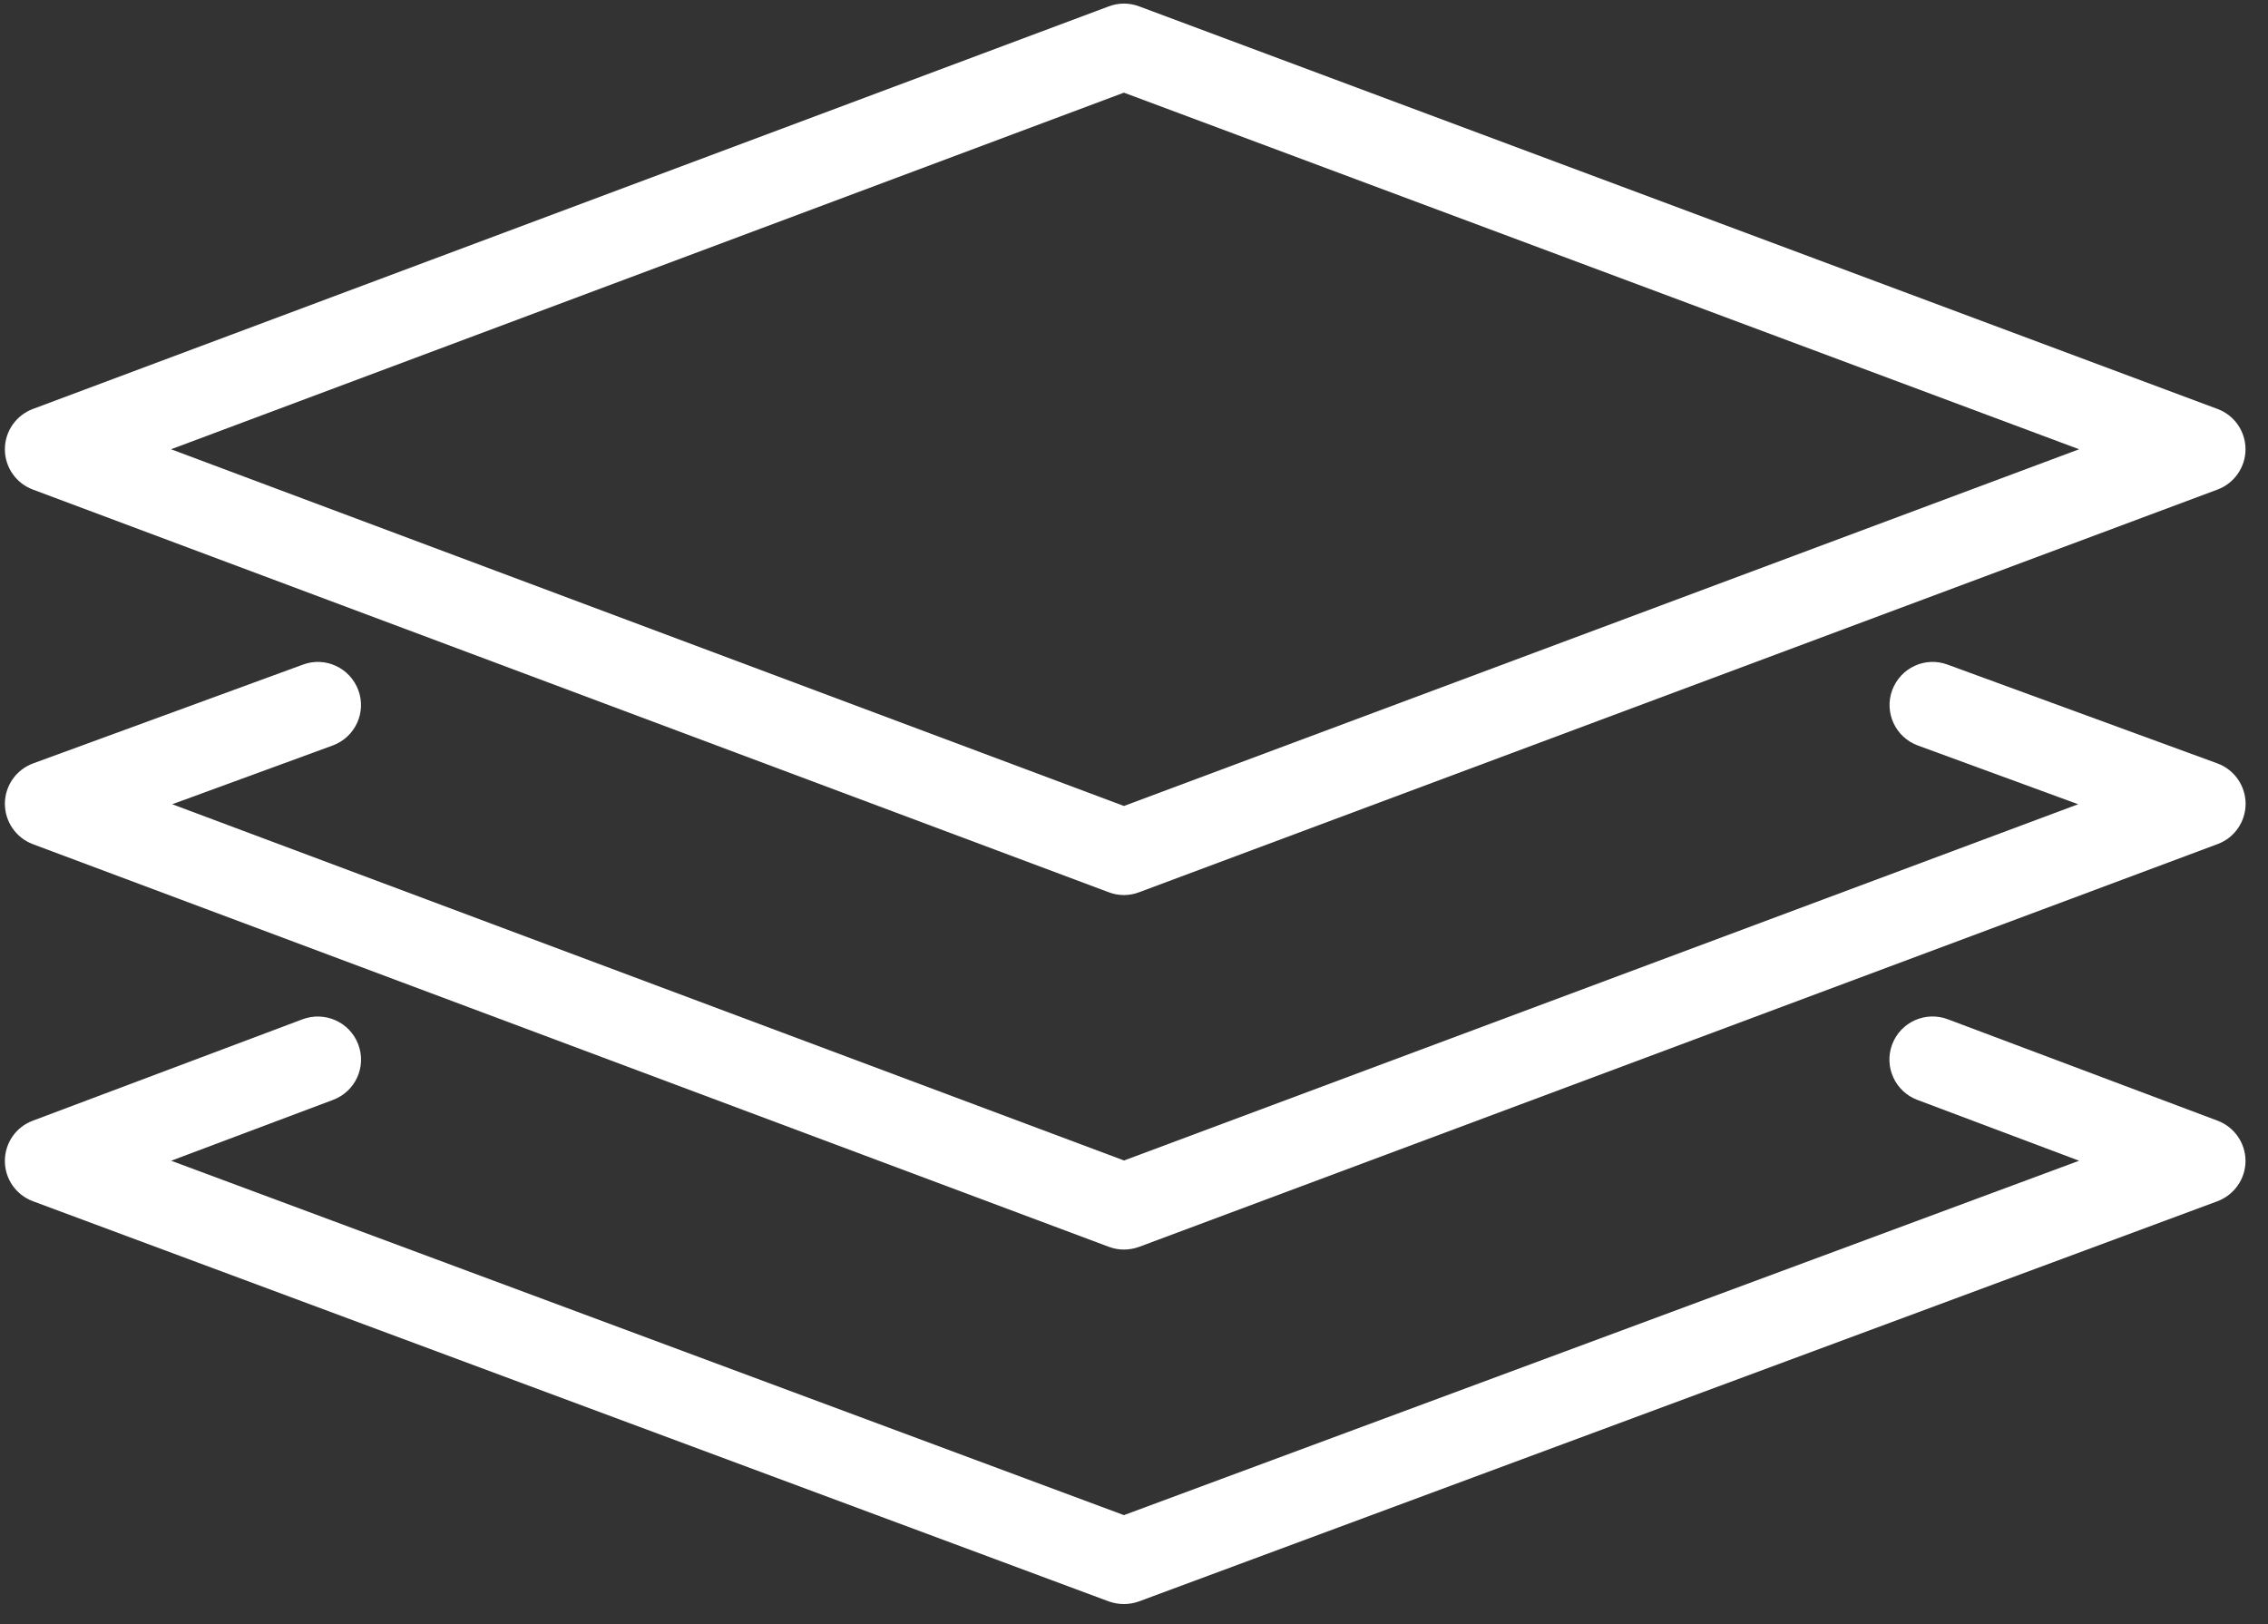 <svg width="81" height="58" viewBox="0 0 81 58" fill="none" xmlns="http://www.w3.org/2000/svg">
<rect x="0" y="0" width="81" height="58" fill="#333333" stroke="none"/>
<g clip-path="url(#clip0_115_235)">
<path d="M40.14 31.964C39.956 31.964 39.773 31.931 39.598 31.864L1.174 17.483C0.574 17.259 0.174 16.687 0.174 16.044C0.174 15.405 0.574 14.829 1.174 14.605L39.598 0.228C39.948 0.095 40.331 0.095 40.685 0.228L79.197 14.605C79.801 14.829 80.197 15.405 80.197 16.044C80.197 16.683 79.797 17.259 79.197 17.483L40.681 31.864C40.506 31.931 40.323 31.964 40.14 31.964ZM6.109 16.044L40.14 28.783L74.254 16.044L40.14 3.309L6.109 16.044Z" fill="white"/>
<path d="M40.14 44.624C39.956 44.624 39.773 44.591 39.598 44.525L1.174 30.147C0.57 29.919 0.174 29.343 0.174 28.7C0.178 28.057 0.578 27.485 1.186 27.261L10.815 23.736C11.619 23.434 12.502 23.852 12.798 24.649C13.094 25.445 12.681 26.328 11.882 26.623L6.151 28.721L40.144 41.443L74.22 28.721L68.494 26.623C67.694 26.328 67.286 25.445 67.578 24.649C67.873 23.852 68.752 23.434 69.56 23.736L79.189 27.261C79.793 27.481 80.197 28.057 80.201 28.7C80.201 29.343 79.805 29.919 79.201 30.143L40.69 44.525C40.506 44.591 40.323 44.624 40.14 44.624Z" fill="white"/>
<path d="M40.14 57.284C39.956 57.284 39.773 57.251 39.598 57.189L1.178 42.899C0.574 42.675 0.174 42.103 0.174 41.46C0.174 40.817 0.57 40.245 1.174 40.021L10.803 36.401C11.602 36.102 12.494 36.5 12.794 37.297C13.098 38.093 12.694 38.98 11.894 39.279L6.113 41.452L40.14 54.108L74.254 41.452L68.477 39.279C67.682 38.98 67.278 38.093 67.578 37.297C67.877 36.5 68.769 36.098 69.568 36.401L79.197 40.021C79.797 40.245 80.197 40.821 80.197 41.46C80.197 42.099 79.793 42.675 79.193 42.899L40.677 57.189C40.502 57.251 40.323 57.284 40.14 57.284Z" fill="white"/>
</g>
<defs>
<clipPath id="clip0_115_235">
<rect width="80.018" height="57.156" fill="white" transform="translate(0.174 0.128)"/>
</clipPath>
</defs>
</svg>
